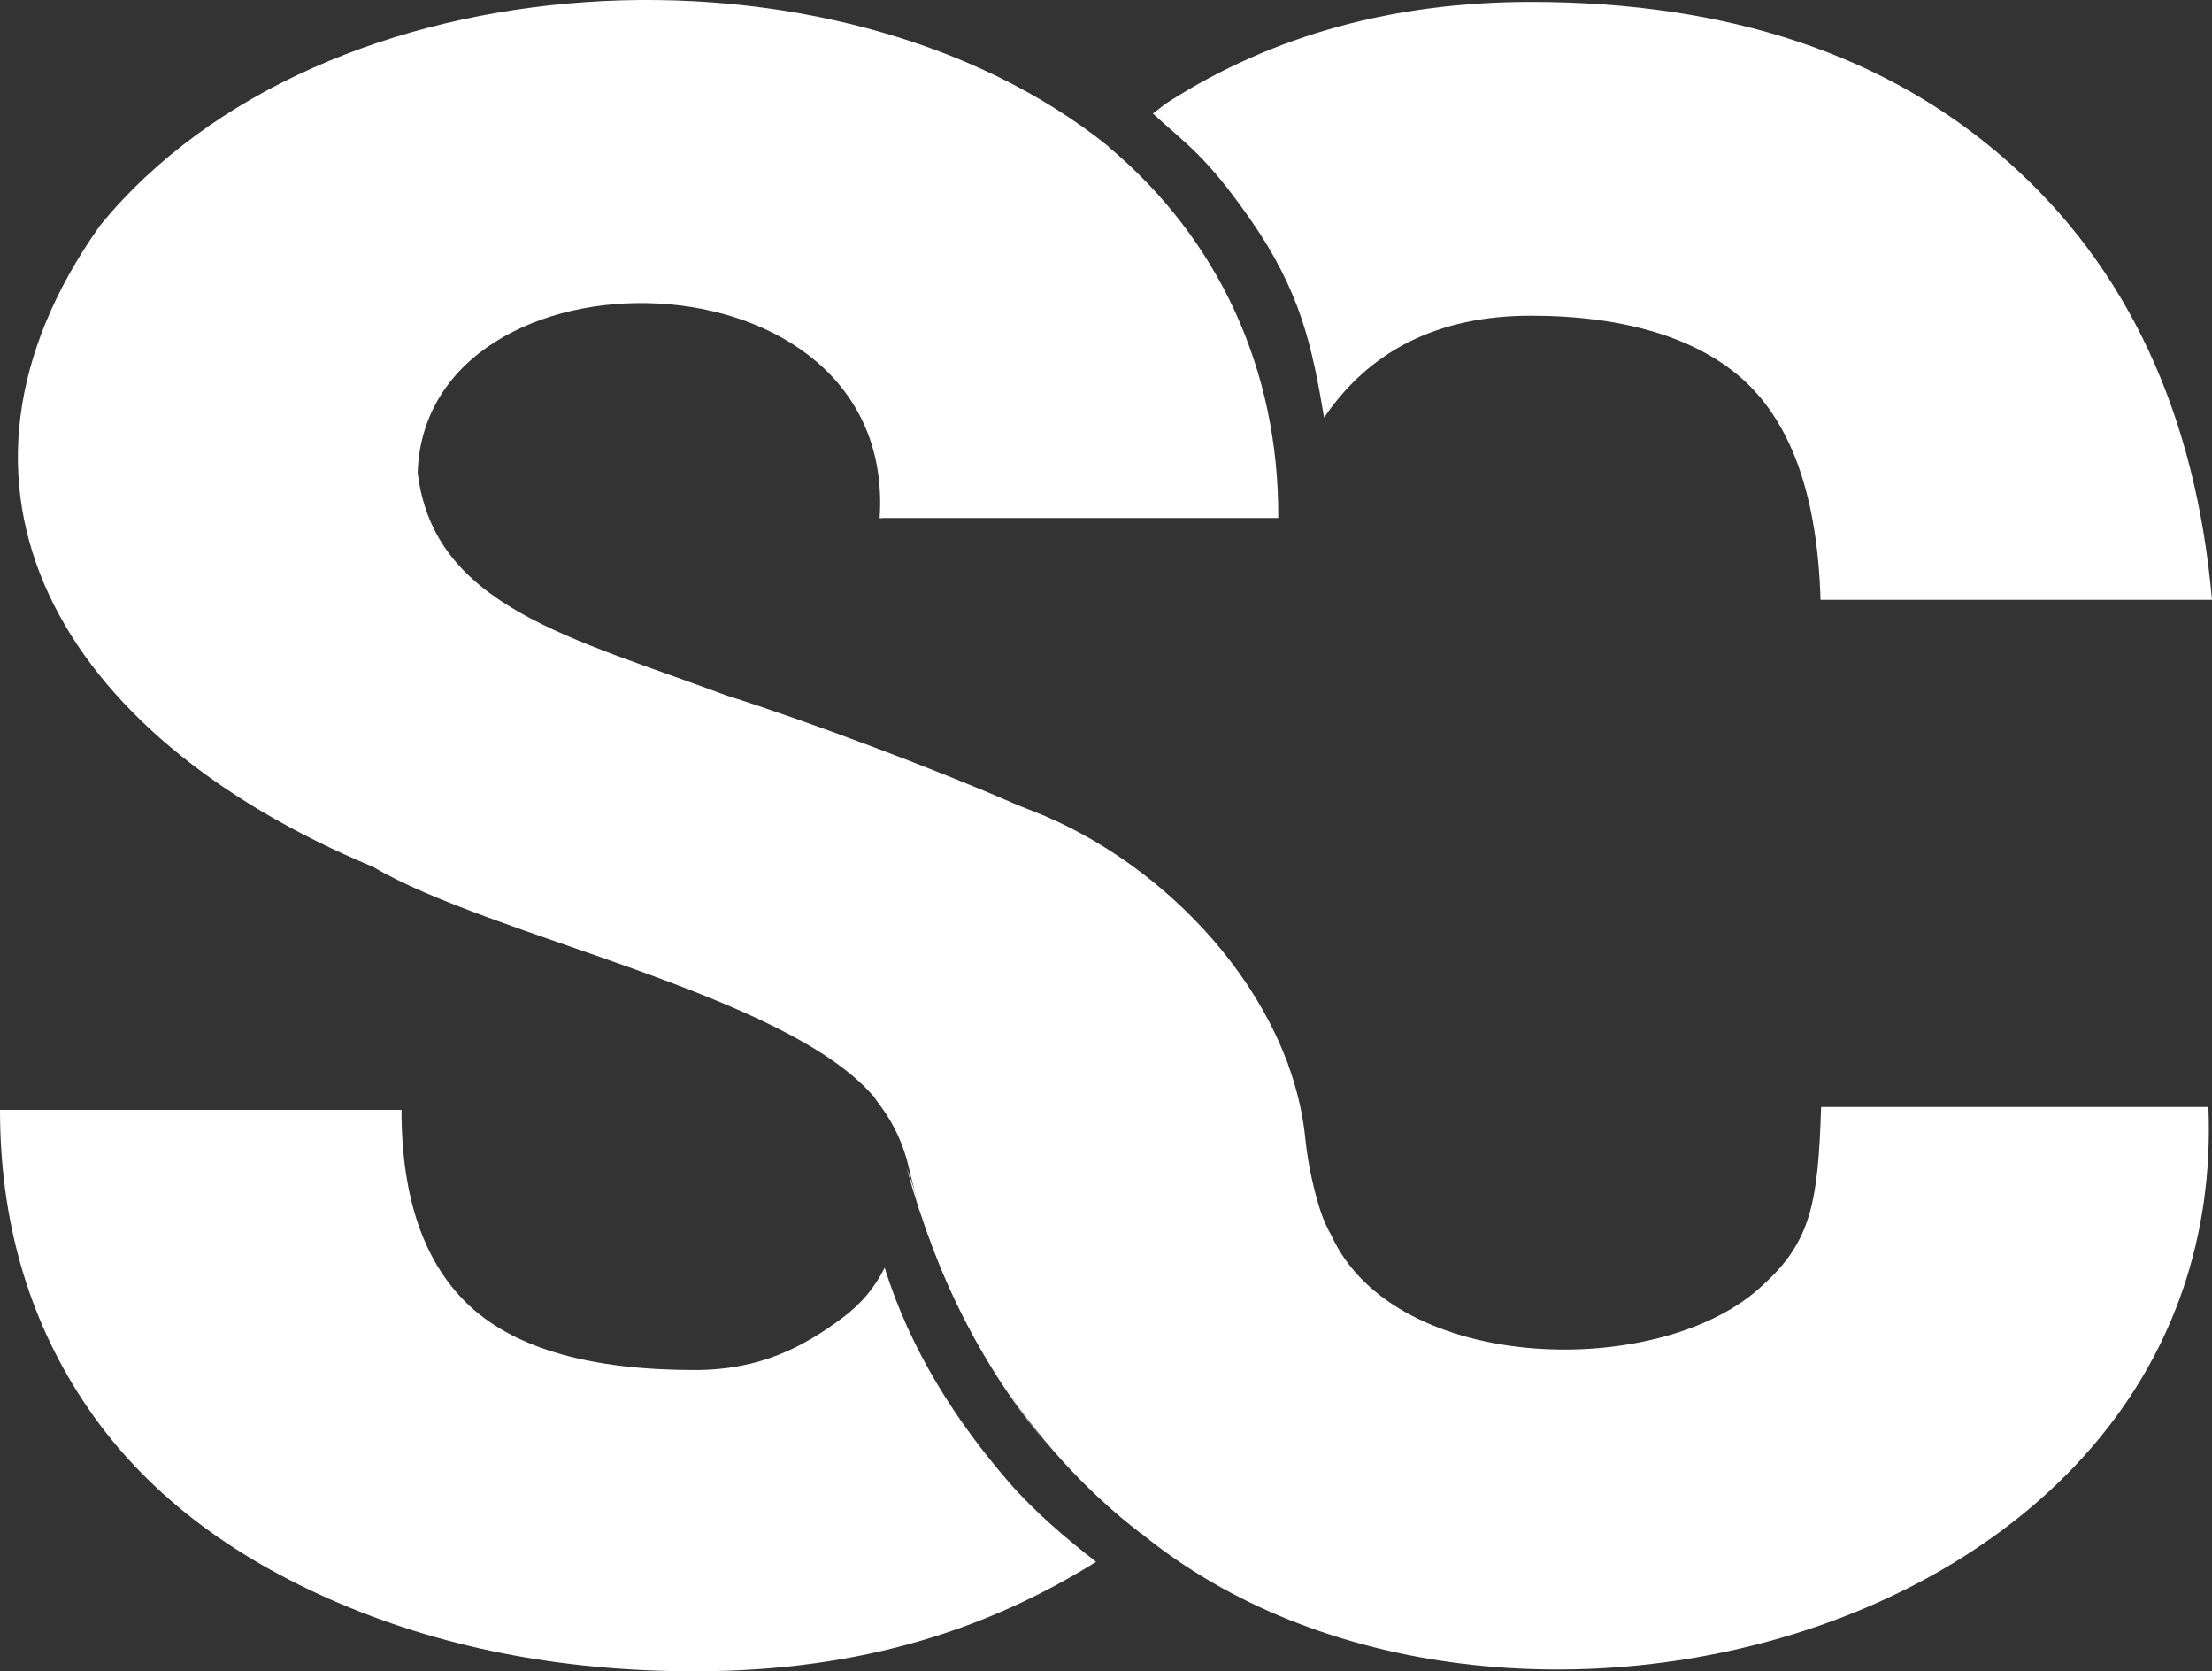 <?xml version="1.0" encoding="UTF-8"?>
<svg id="Calque_1" data-name="Calque 1" xmlns="http://www.w3.org/2000/svg" viewBox="0 0 499 376.91">
  <rect x="0" y="0" width="499" height="376.91" fill="#333333" stroke="none"/>
  <path d="M290.27,238.79c1.12,8.33,2.62,15.8,4.48,22.42" style="fill: #fff; stroke-width: 0px;"/>
  <path d="M288.52,116.88s0-.02,0-.04c0,.01,0,.02,0,.04h.01Z" style="fill: #fff; stroke-width: 0px;"/>
  <path d="M452.83,36.34C425.75,12.39,389.92.43,345.35.43c-30.95,0-58.2,7.51-81.75,22.53-1.25.8-2.33,1.79-3.53,2.64,7.68,7.06,11.88,9.43,21.86,23.69,11.48,16.41,14.02,28.62,16.77,44.88,10.31-15.14,25.74-22.97,46.65-22.97s37.84,4.98,48.44,14.93c10.6,9.95,16.23,26.33,16.9,49.15h88.31c-3.7-42.03-19.09-75.02-46.17-98.94Z" style="fill: #fff; stroke-width: 0px;"/>
  <path d="M227.45,334.09c-11.6-13.41-22.01-29.36-27.88-48.2-2.16,4.4-5.33,8.2-9.56,11.35-8.68,6.42-18.38,11.73-33.3,11.73-23.33,0-40.2-4.77-50.56-14.27-10.4-9.54-15.58-24.33-15.58-44.4H0c0,24.7,6.21,46.54,18.67,65.5,12.42,18.96,30.95,33.88,55.58,44.78,24.6,10.89,52.1,16.33,82.47,16.33,38.27,0,66.78-9.91,90.55-24.68-6.86-5.34-13.96-11.36-19.82-18.13Z" style="fill: #fff; stroke-width: 0px;"/>
  <path d="M207.42,272.09c-.94-3.16-1.92-6.06-2.94-8.8,6.9,24.97,17.68,46.24,32.65,63.53-11.1-12.83-23.6-34.25-29.71-54.73Z" style="fill: #fff; stroke-width: 0px;"/>
  <path d="M197.01,247.12s0,.04,0,.06c.03.04.08.07.11.11-.04-.06-.07-.12-.11-.17Z" style="fill: #fff; stroke-width: 0px;"/>
  <path d="M197.12,247.29c.15.2.27.42.41.62-.15-.2-.26-.43-.41-.62Z" style="fill: #fff; stroke-width: 0px;"/>
  <path d="M498.2,249.65h-87.38c-.67,21.27-2.21,30.23-12.98,40.01-22.42,21.59-83.03,20.61-97.51-11.07-1.49-2.58-2.42-5.18-3.21-8.01-1.27-4.56-2.19-9.22-2.67-13.93-3.29-32.11-31.24-62.02-61.55-73.77-1.51-.58-3.01-1.16-4.49-1.81-17.78-7.76-46.54-18.56-64.45-24.2-35.07-13.07-66.15-20.09-69.74-50.3,1.74-53.08,108.33-52,104.22,10.29h.63s0-.02.01-.04h89.28c.19-33.39-13.46-62.92-38.33-83.74.02-.01.03-.03.05-.04C188.89-16.23,72.72-10.49,22.57,50.86c-41.6,58.6-9.8,114.89,61.58,144.63,26.67,15.76,92.8,28.49,112.86,51.69,0-.02,0-.04,0-.06.04.05.07.11.11.17.16.2.26.42.41.62.47.64.91,1.25,1.34,1.83,2.97,4.07,5.04,8.7,6.16,13.61,7.51,32.95,27.33,63.34,52.34,82.47.01-.01.03-.02.04-.03,80.23,65.63,245.57,22.64,240.78-96.14Z" style="fill: #fff; stroke-width: 0px;"/>
</svg>